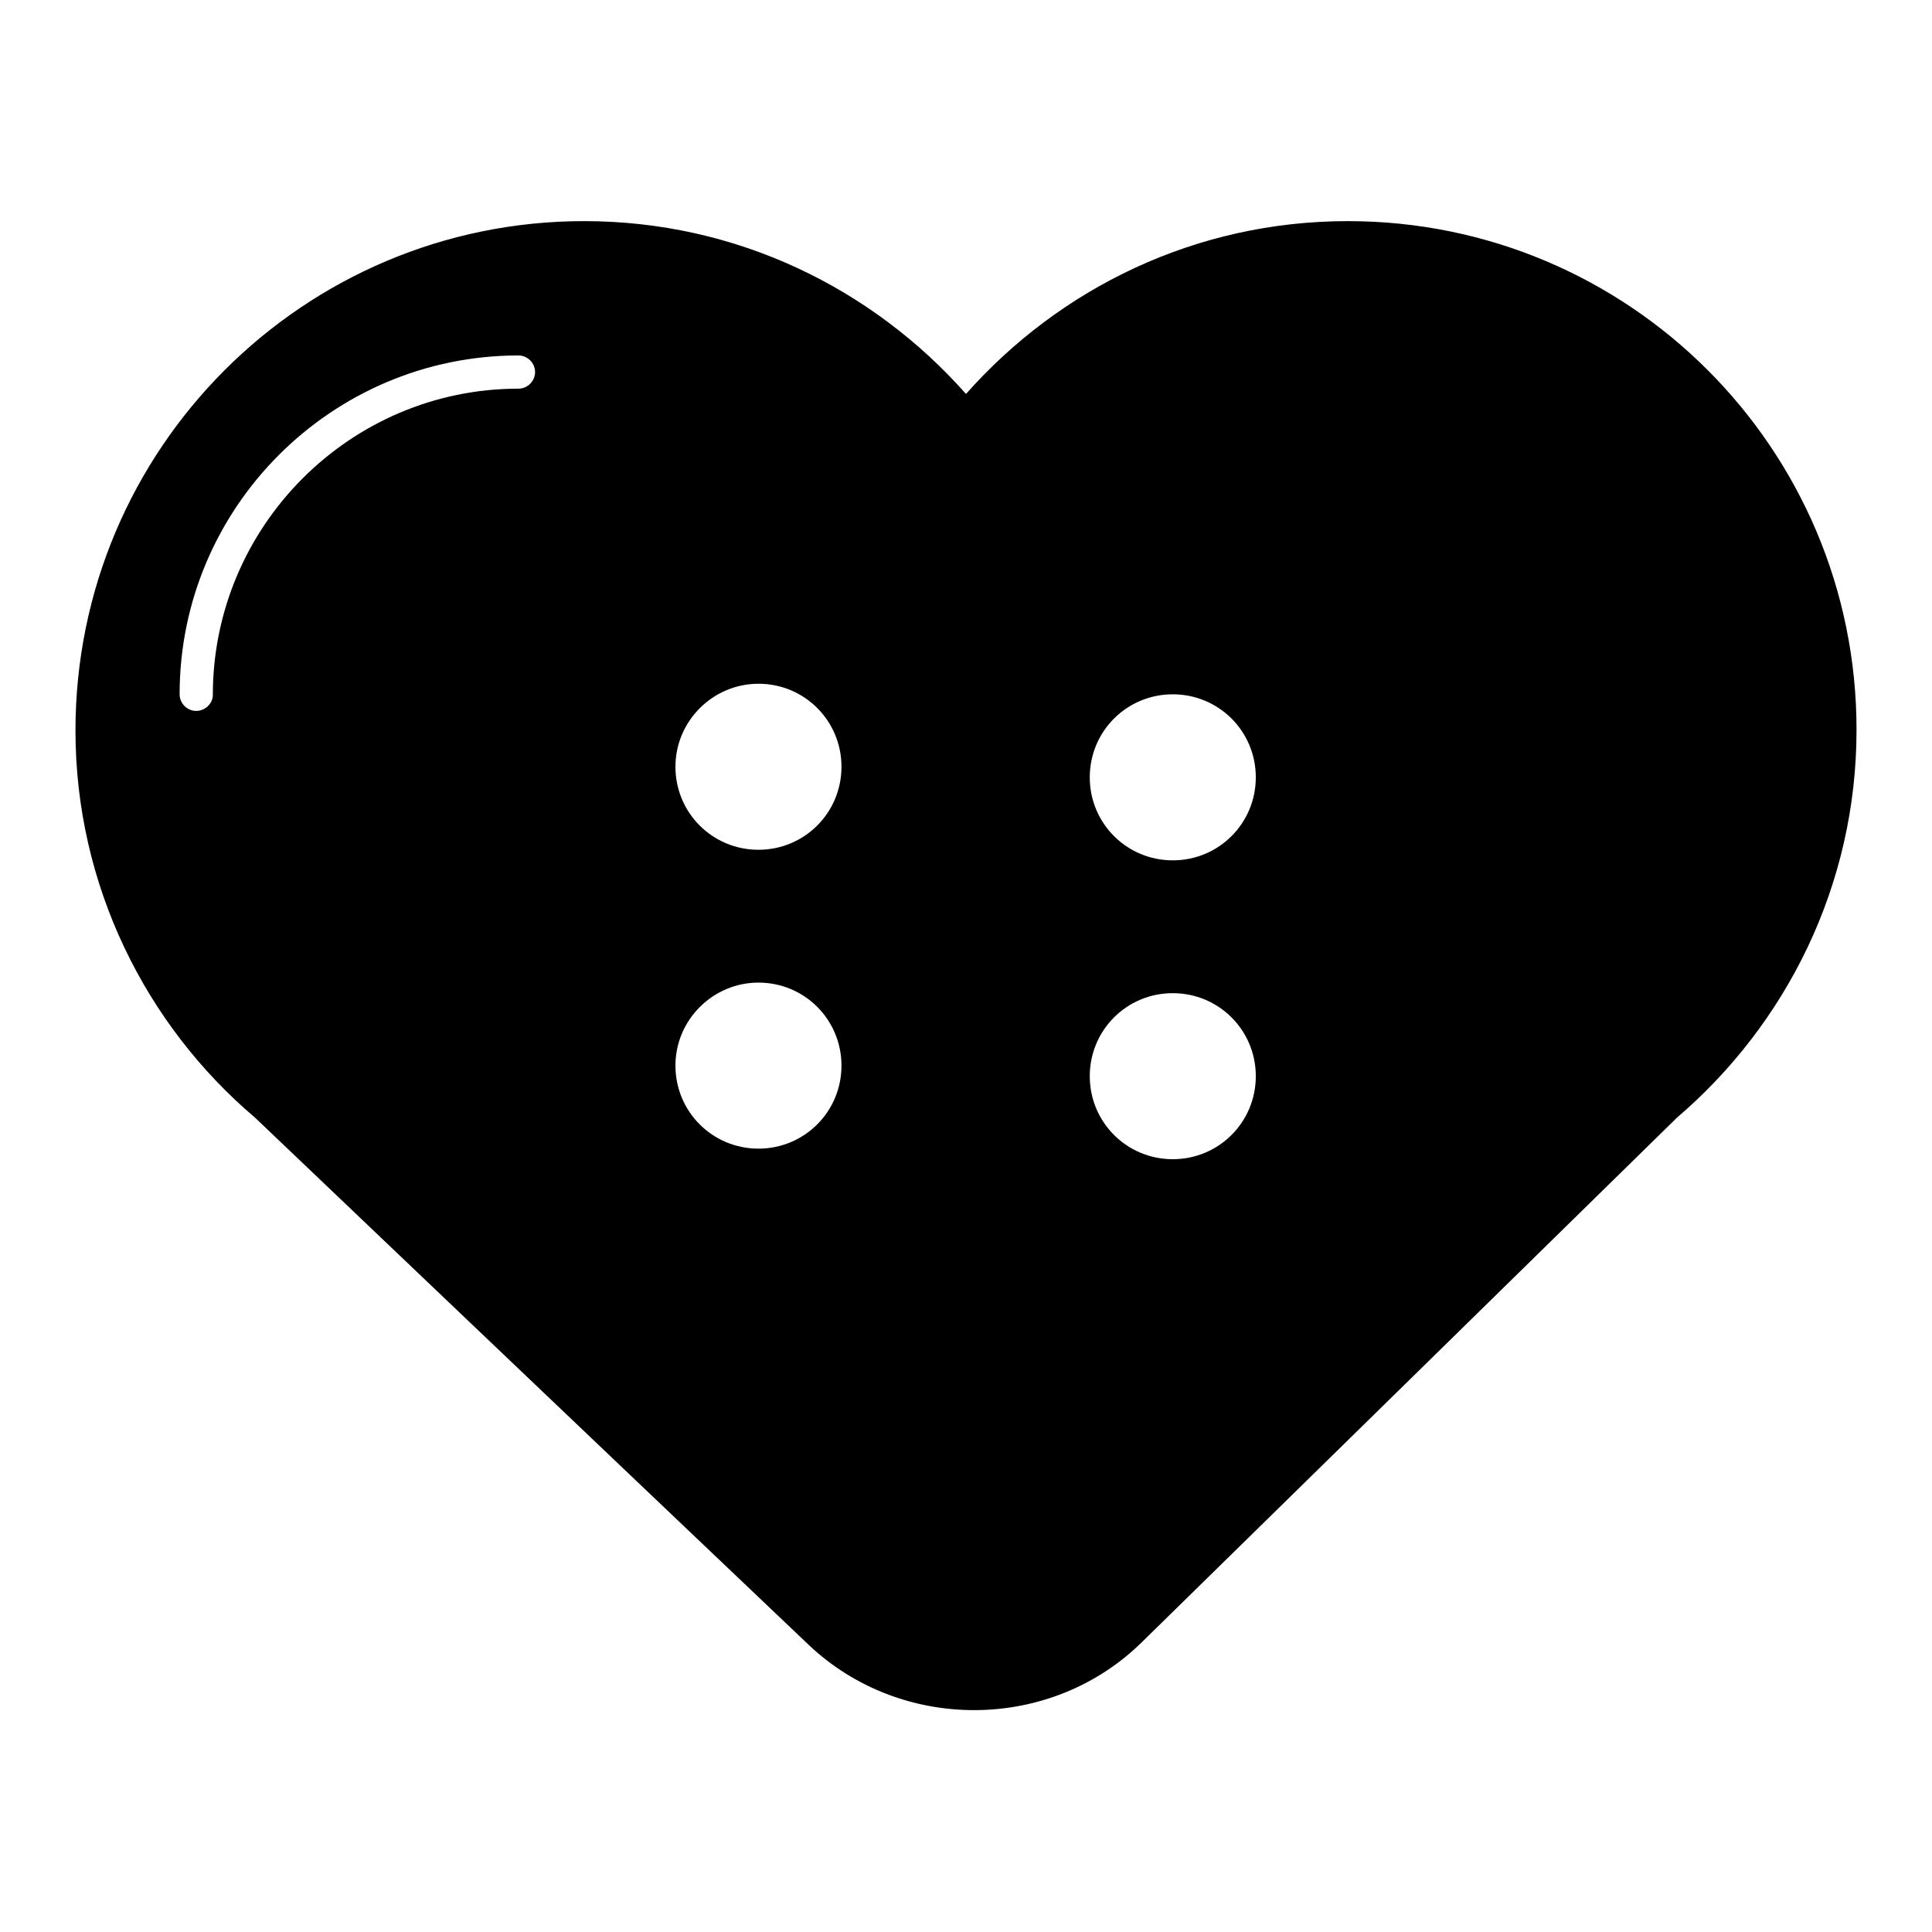 <?xml version="1.0" encoding="utf-8"?>
<!-- Svg Vector Icons : http://www.onlinewebfonts.com/icon -->
<!DOCTYPE svg PUBLIC "-//W3C//DTD SVG 1.1//EN" "http://www.w3.org/Graphics/SVG/1.1/DTD/svg11.dtd">
<svg version="1.1" xmlns="http://www.w3.org/2000/svg" xmlns:xlink="http://www.w3.org/1999/xlink" x="0px" y="0px" viewBox="0 0 256 256" enable-background="new 0 0 256 256" xml:space="preserve">
<g><g><g><g><path fill="#000000" d="M33.8,148.1c0,0,45.1,43,73.3,69.8c12.3,11.7,32.1,11.6,44.2-0.3l70.9-69.5c14.5-12.4,23.8-30.8,23.8-51.4c0-37.3-30.2-67.4-67.4-67.4c-20.2,0-38.2,8.9-50.6,22.9c-12.4-14-30.4-22.9-50.6-22.9C40.2,29.3,10,59.5,10,96.8C10,117.3,19.3,135.8,33.8,148.1z M155.4,92c6.1,0,11,4.9,11,11s-4.9,11-11,11c-6.1,0-11-4.9-11-11S149.3,92,155.4,92z M155.4,131.6c6.1,0,11,4.9,11,11s-4.9,11-11,11c-6.1,0-11-4.9-11-11S149.3,131.6,155.4,131.6z M100.5,90.6c6.1,0,11,4.9,11,11s-4.9,11-11,11c-6.1,0-11-4.9-11-11S94.5,90.6,100.5,90.6z M100.5,130.2c6.1,0,11,4.9,11,11c0,6.1-4.9,11-11,11c-6.1,0-11-4.9-11-11C89.5,135.1,94.5,130.2,100.5,130.2z M26,94.2c-1.2,0-2.2-1-2.2-2.2c0-24.8,20.2-44.9,44.9-44.9c1.2,0,2.2,1,2.2,2.2c0,1.2-1,2.2-2.2,2.2c-22.3,0-40.5,18.2-40.5,40.6C28.2,93.2,27.2,94.2,26,94.2z"/></g></g><g></g><g></g><g></g><g></g><g></g><g></g><g></g><g></g><g></g><g></g><g></g><g></g><g></g><g></g><g></g></g></g>
</svg>